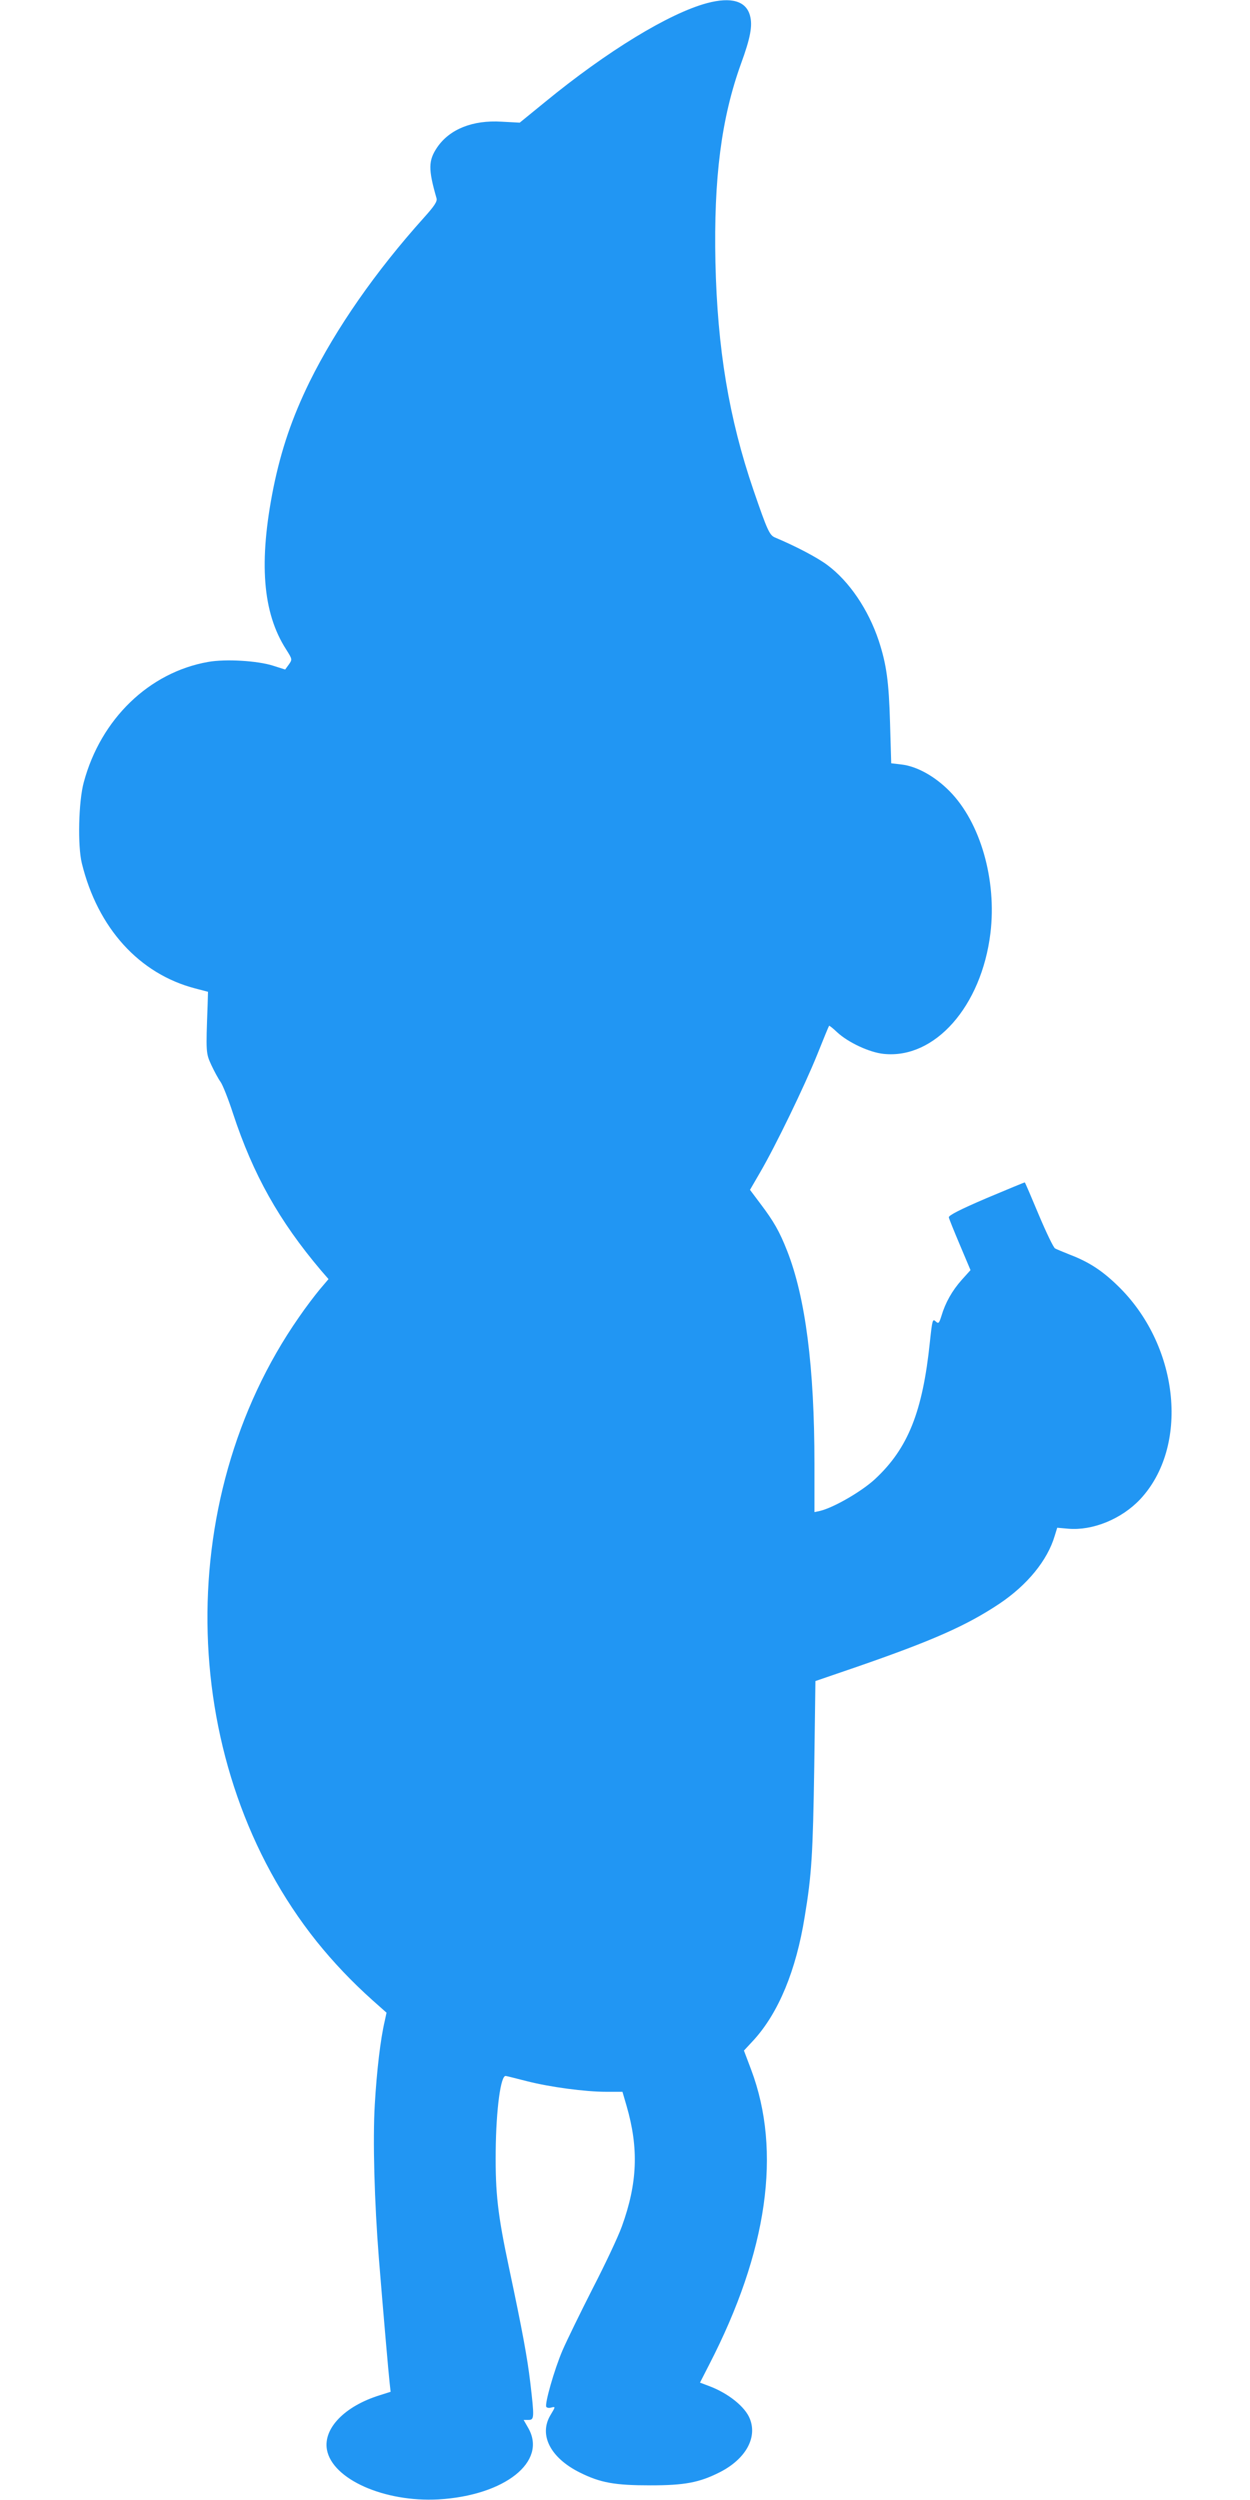 <?xml version="1.0" standalone="no"?>
<!DOCTYPE svg PUBLIC "-//W3C//DTD SVG 20010904//EN"
 "http://www.w3.org/TR/2001/REC-SVG-20010904/DTD/svg10.dtd">
<svg version="1.0" xmlns="http://www.w3.org/2000/svg"
 width="640pt" height="1280pt" viewBox="0 0 640 1280"
 preserveAspectRatio="xMidYMid meet">
<g transform="translate(0,1280) scale(0.1,-0.1)"
fill="#2196f3" stroke="none">
<path d="M3620 12784 c-194 -52 -512 -246 -829 -506 l-130 -106 -93 5 c-148 9
-266 -38 -330 -132 -45 -67 -46 -111 -3 -260 5 -16 -11 -40 -65 -100 -247
-275 -449 -565 -585 -840 -89 -182 -145 -346 -185 -542 -76 -380 -56 -640 65
-828 32 -51 32 -51 14 -77 l-19 -26 -63 20 c-79 25 -241 35 -331 19 -302 -53
-550 -292 -637 -616 -27 -98 -32 -326 -10 -415 81 -331 293 -566 581 -641 l65
-17 -2 -68 c-9 -243 -9 -246 19 -307 15 -32 36 -71 47 -86 11 -15 40 -88 64
-162 103 -313 236 -550 450 -803 l39 -45 -45 -53 c-24 -29 -73 -93 -107 -143
-657 -943 -618 -2307 91 -3195 86 -107 180 -206 286 -301 l72 -64 -9 -42 c-22
-93 -41 -255 -51 -427 -11 -182 -2 -502 21 -791 23 -284 50 -593 55 -636 l5
-45 -57 -18 c-179 -56 -289 -170 -269 -279 28 -151 294 -269 571 -254 339 20
558 193 460 365 l-24 42 25 0 c30 0 30 12 9 192 -15 126 -40 263 -109 588 -58
273 -70 382 -68 595 2 216 26 393 52 386 8 -1 57 -14 109 -27 118 -30 297 -54
405 -54 l83 0 21 -72 c63 -217 56 -396 -24 -617 -19 -53 -86 -195 -149 -317
-62 -122 -132 -265 -155 -318 -42 -98 -92 -274 -83 -289 3 -5 14 -7 24 -4 24
6 24 6 -3 -39 -60 -101 0 -218 150 -293 106 -53 180 -66 362 -66 175 0 250 14
355 67 130 66 193 174 155 272 -23 62 -111 133 -211 170 l-45 17 47 92 c299
580 372 1092 215 1510 l-37 98 51 55 c126 139 216 355 260 630 36 216 42 322
49 768 l6 439 210 72 c390 135 564 212 732 324 143 96 246 222 283 347 l13 42
56 -5 c126 -11 274 50 369 151 250 268 202 774 -103 1081 -85 85 -155 132
-257 171 -35 14 -69 28 -76 32 -8 4 -45 81 -83 171 -38 91 -70 166 -72 167 -1
1 -90 -36 -197 -81 -133 -57 -194 -88 -192 -98 1 -7 27 -71 57 -142 l54 -128
-45 -50 c-49 -55 -84 -117 -104 -185 -12 -38 -15 -41 -30 -27 -15 14 -17 6
-29 -106 -37 -357 -112 -545 -281 -702 -68 -63 -211 -146 -282 -163 l-28 -6 0
247 c0 495 -46 852 -140 1091 -39 99 -68 150 -136 240 l-54 72 51 88 c80 137
228 443 293 604 32 80 59 146 61 148 1 2 20 -13 41 -33 57 -53 167 -104 239
-111 261 -27 500 243 546 618 33 272 -51 567 -209 727 -76 77 -168 128 -248
137 l-51 6 -6 207 c-6 211 -18 299 -58 421 -53 159 -151 304 -263 387 -52 39
-163 97 -268 141 -28 12 -39 35 -110 242 -126 368 -185 725 -195 1167 -9 431
30 737 131 1017 48 131 60 195 46 246 -20 75 -96 97 -220 64z"/>
</g>
</svg>
